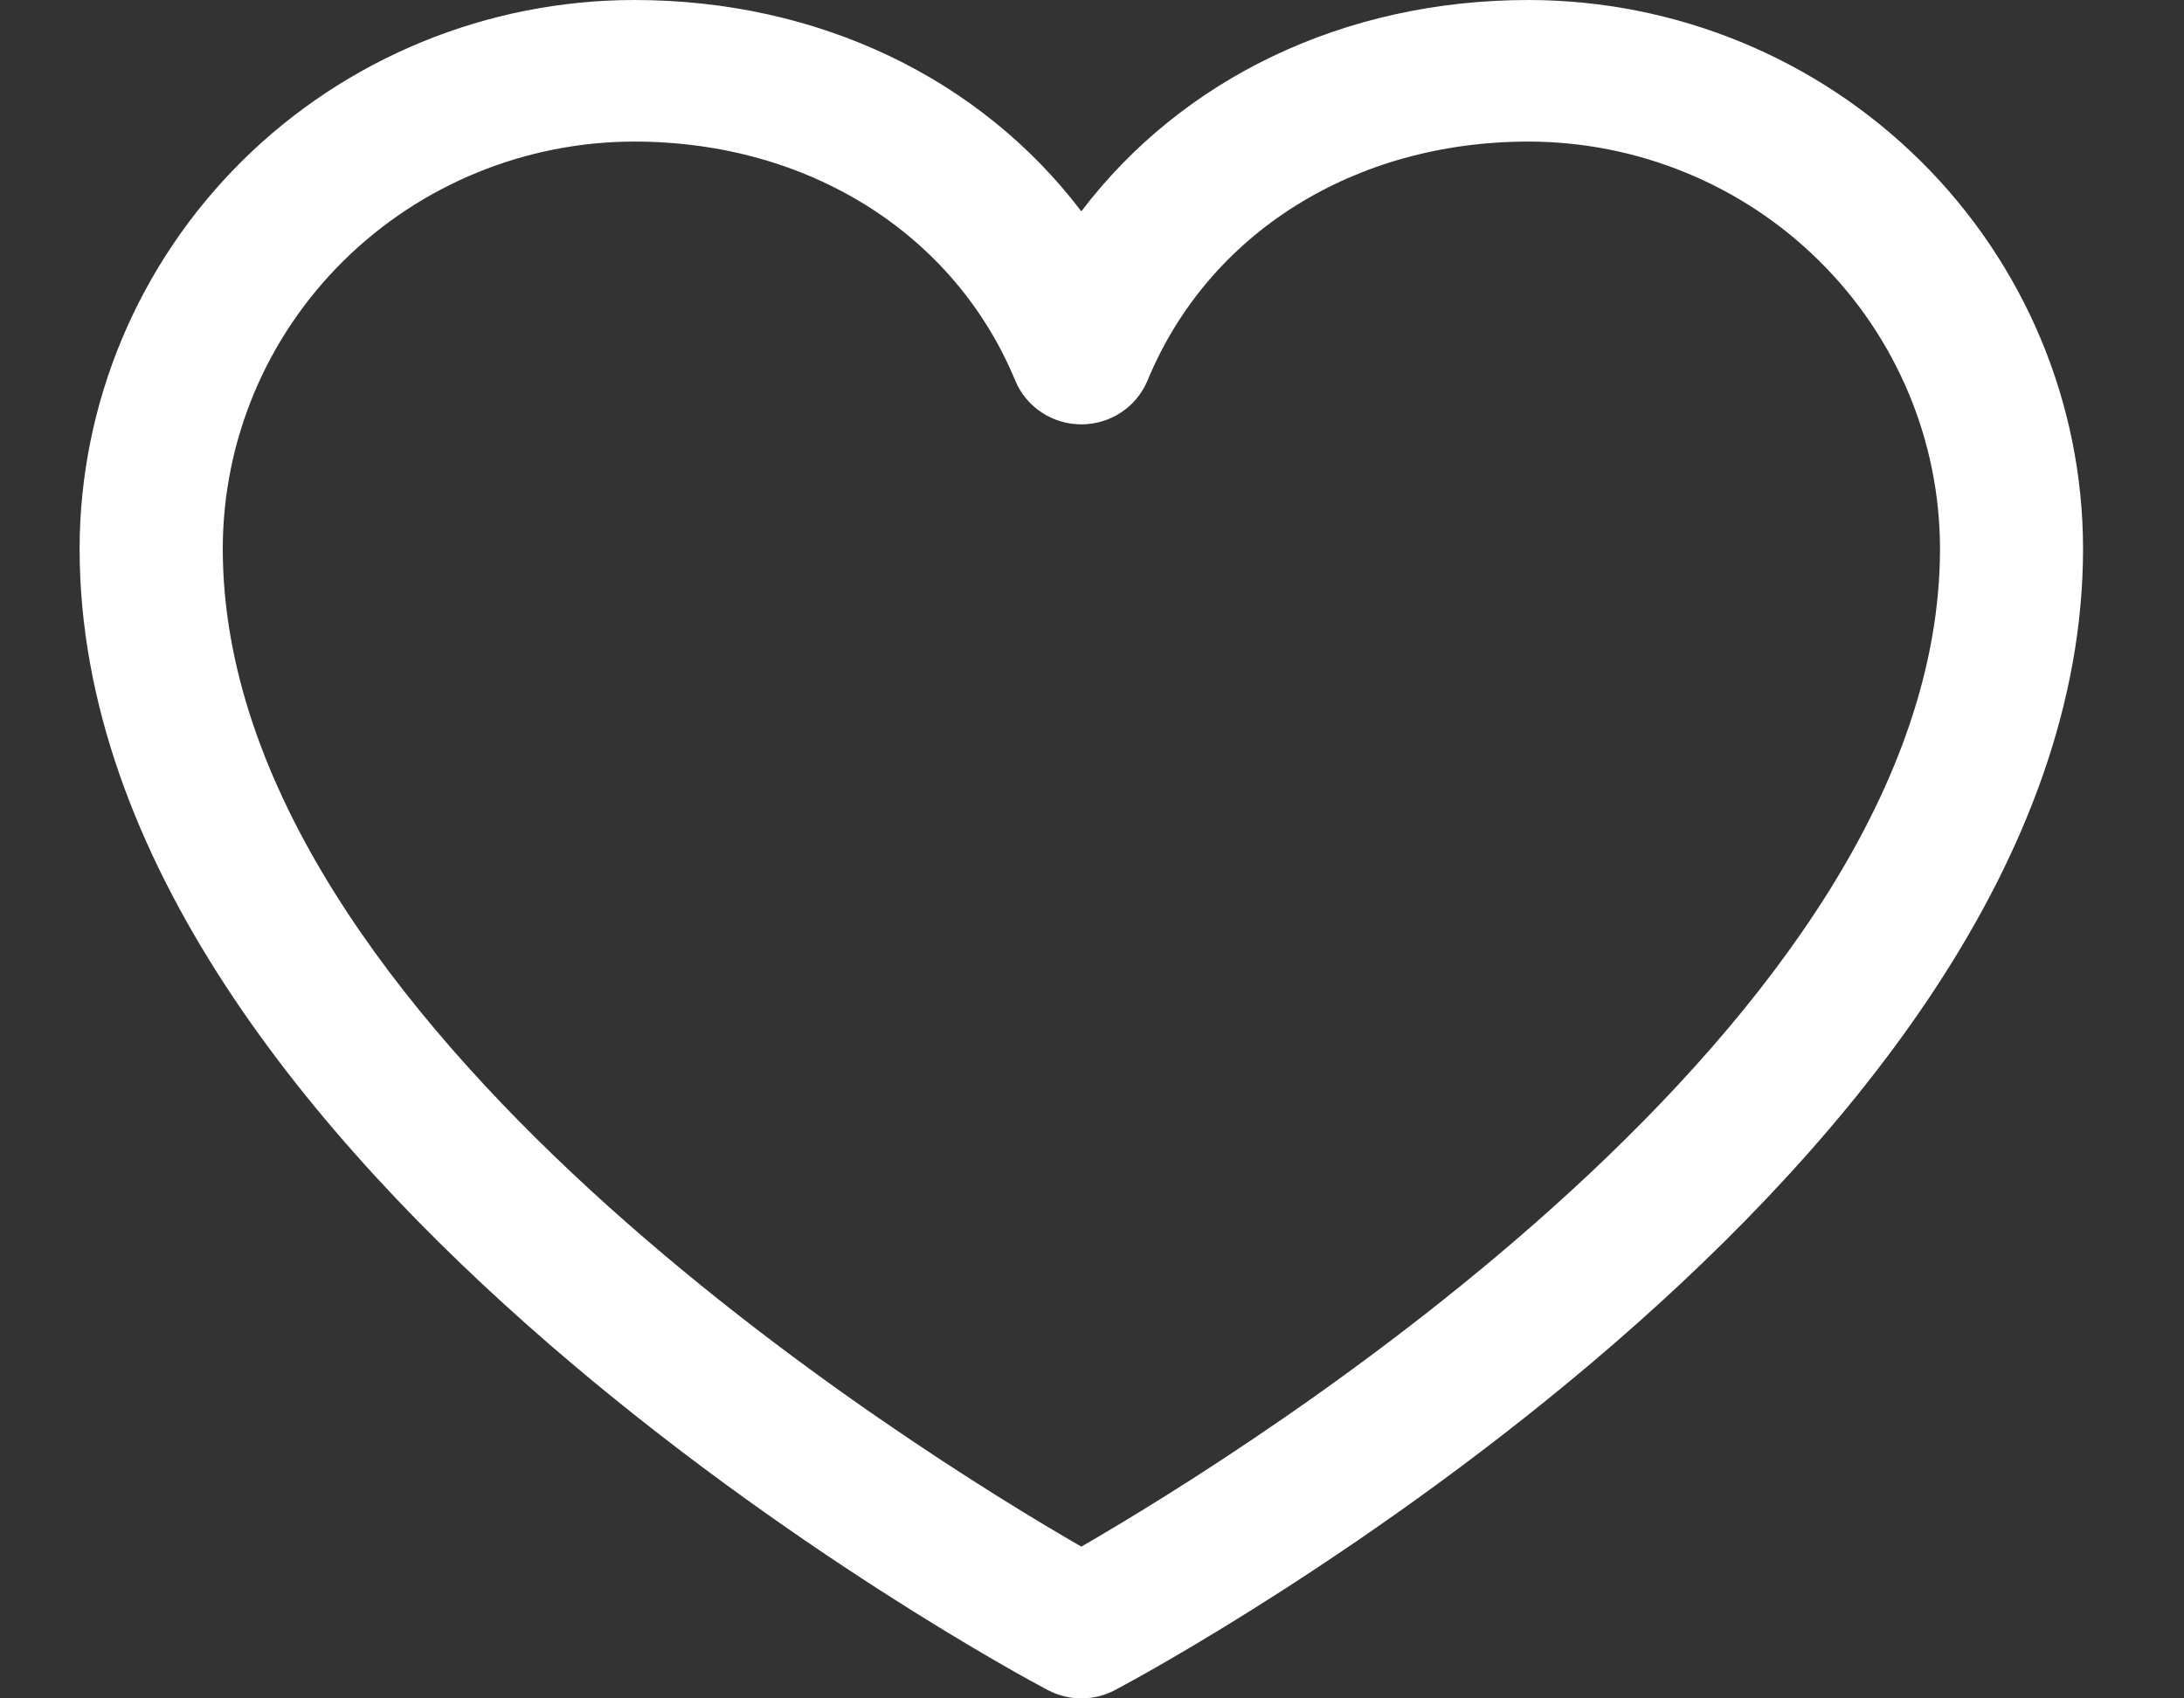 <svg width="18" height="14" viewBox="0 0 18 14" fill="none" xmlns="http://www.w3.org/2000/svg">
<rect x="0" y="0" width="18" height="14" fill="#333333" stroke="none"/>
<path d="M12.598 0C11.076 0 9.743 0.648 8.912 1.742C8.081 0.648 6.749 0 5.227 0C4.015 0.001 2.853 0.478 1.996 1.326C1.14 2.174 0.658 3.323 0.656 4.522C0.656 9.627 8.307 13.76 8.633 13.93C8.719 13.976 8.815 14 8.912 14C9.01 14 9.106 13.976 9.192 13.93C9.517 13.76 17.168 9.627 17.168 4.522C17.167 3.323 16.685 2.174 15.828 1.326C14.971 0.478 13.81 0.001 12.598 0ZM8.912 12.749C7.566 11.973 1.836 8.438 1.836 4.522C1.837 3.632 2.194 2.78 2.83 2.151C3.466 1.522 4.328 1.168 5.227 1.167C6.66 1.167 7.864 1.923 8.367 3.136C8.411 3.243 8.487 3.335 8.584 3.399C8.681 3.464 8.795 3.498 8.912 3.498C9.029 3.498 9.143 3.464 9.241 3.399C9.338 3.335 9.413 3.243 9.458 3.136C9.96 1.92 11.164 1.167 12.598 1.167C13.497 1.168 14.359 1.522 14.994 2.151C15.63 2.78 15.988 3.632 15.989 4.522C15.989 8.432 10.257 11.972 8.912 12.749Z" fill="white"/>
</svg>
